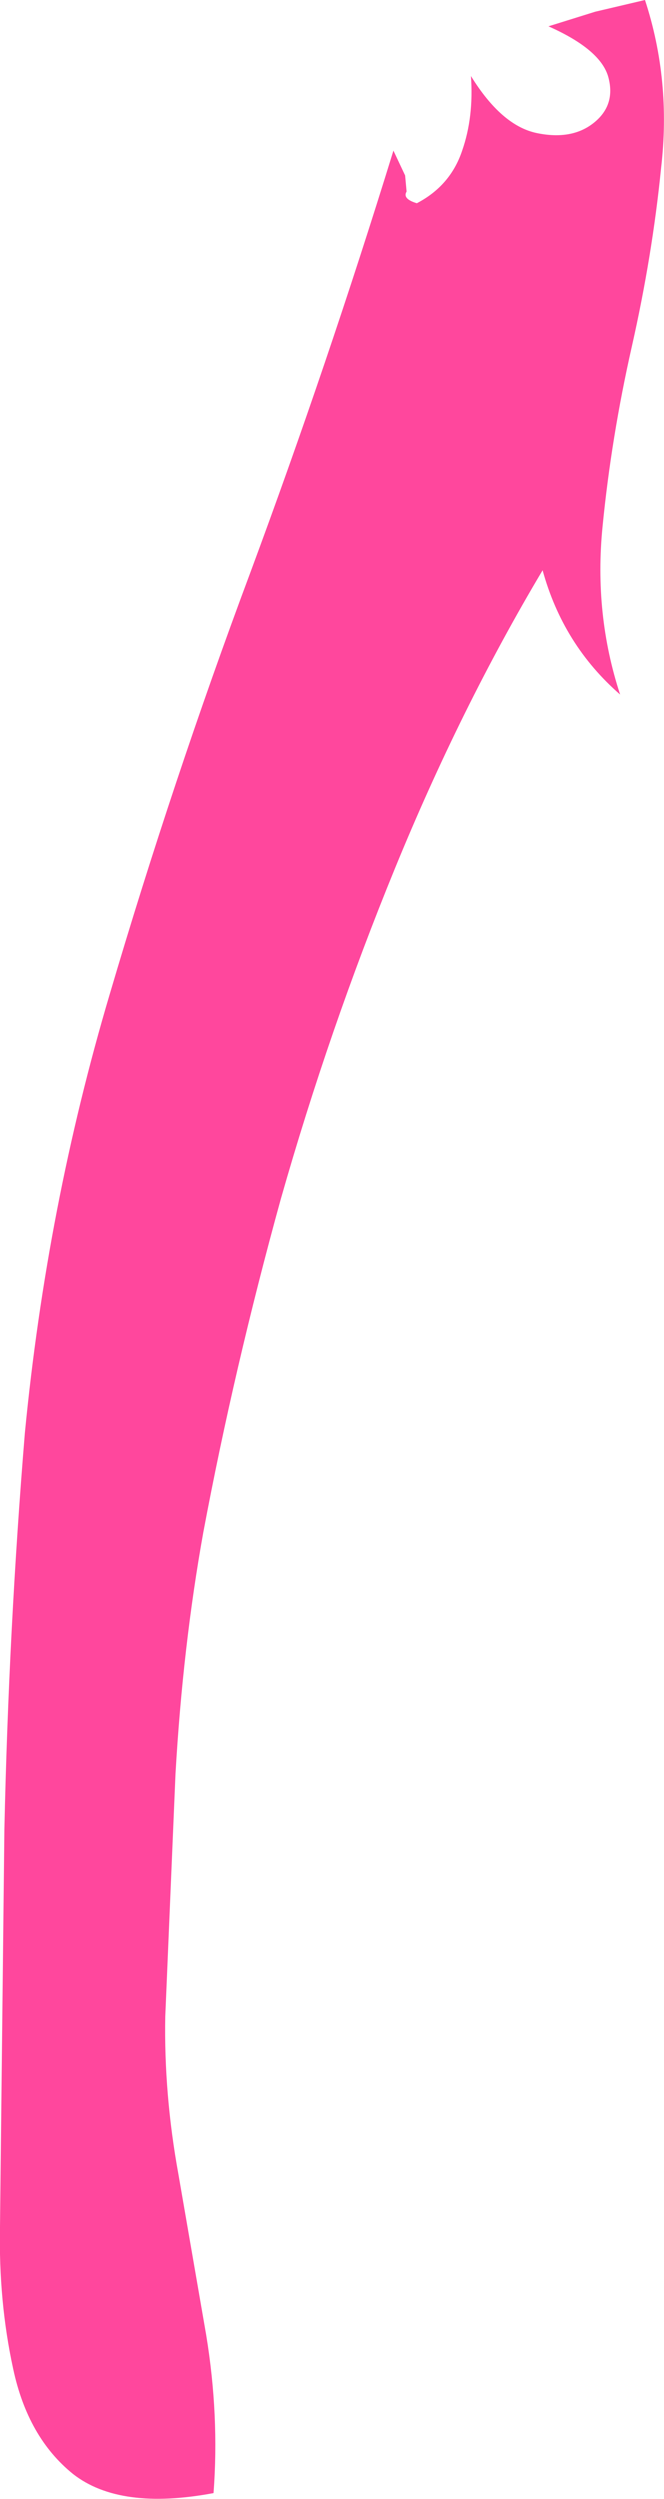 <?xml version="1.0" encoding="UTF-8" standalone="no"?>
<svg xmlns:xlink="http://www.w3.org/1999/xlink" height="85.45px" width="22.7px" xmlns="http://www.w3.org/2000/svg">
  <g transform="matrix(1.0, 0.0, 0.0, 1.0, 0.0, 0.0)">
    <path d="M20.3 4.2 Q21.05 3.6 20.8 2.65 20.55 1.7 18.75 0.9 L20.35 0.4 22.05 0.0 Q22.95 2.75 22.6 5.75 22.3 8.75 21.6 11.85 20.9 14.95 20.6 18.0 20.3 21.0 21.2 23.75 19.25 22.05 18.55 19.5 15.75 24.2 13.5 29.7 11.25 35.2 9.6 41.0 8.0 46.8 6.95 52.4 6.25 56.3 6.0 60.65 L5.65 68.95 Q5.6 71.6 6.1 74.35 L7.05 79.85 Q7.5 82.6 7.3 85.25 4.1 85.85 2.5 84.6 0.95 83.35 0.45 81.0 -0.05 78.7 0.0 76.15 L0.15 62.55 Q0.3 55.7 0.85 49.0 1.6 41.25 3.75 34.0 5.9 26.7 8.55 19.6 11.2 12.45 13.45 5.15 L13.85 6.0 13.9 6.55 Q13.75 6.8 14.25 6.95 15.4 6.35 15.8 5.15 16.2 4.0 16.1 2.6 17.15 4.3 18.35 4.55 19.55 4.8 20.3 4.2" fill="#ff479d" fill-rule="evenodd" stroke="none"/>
  </g>
</svg>
